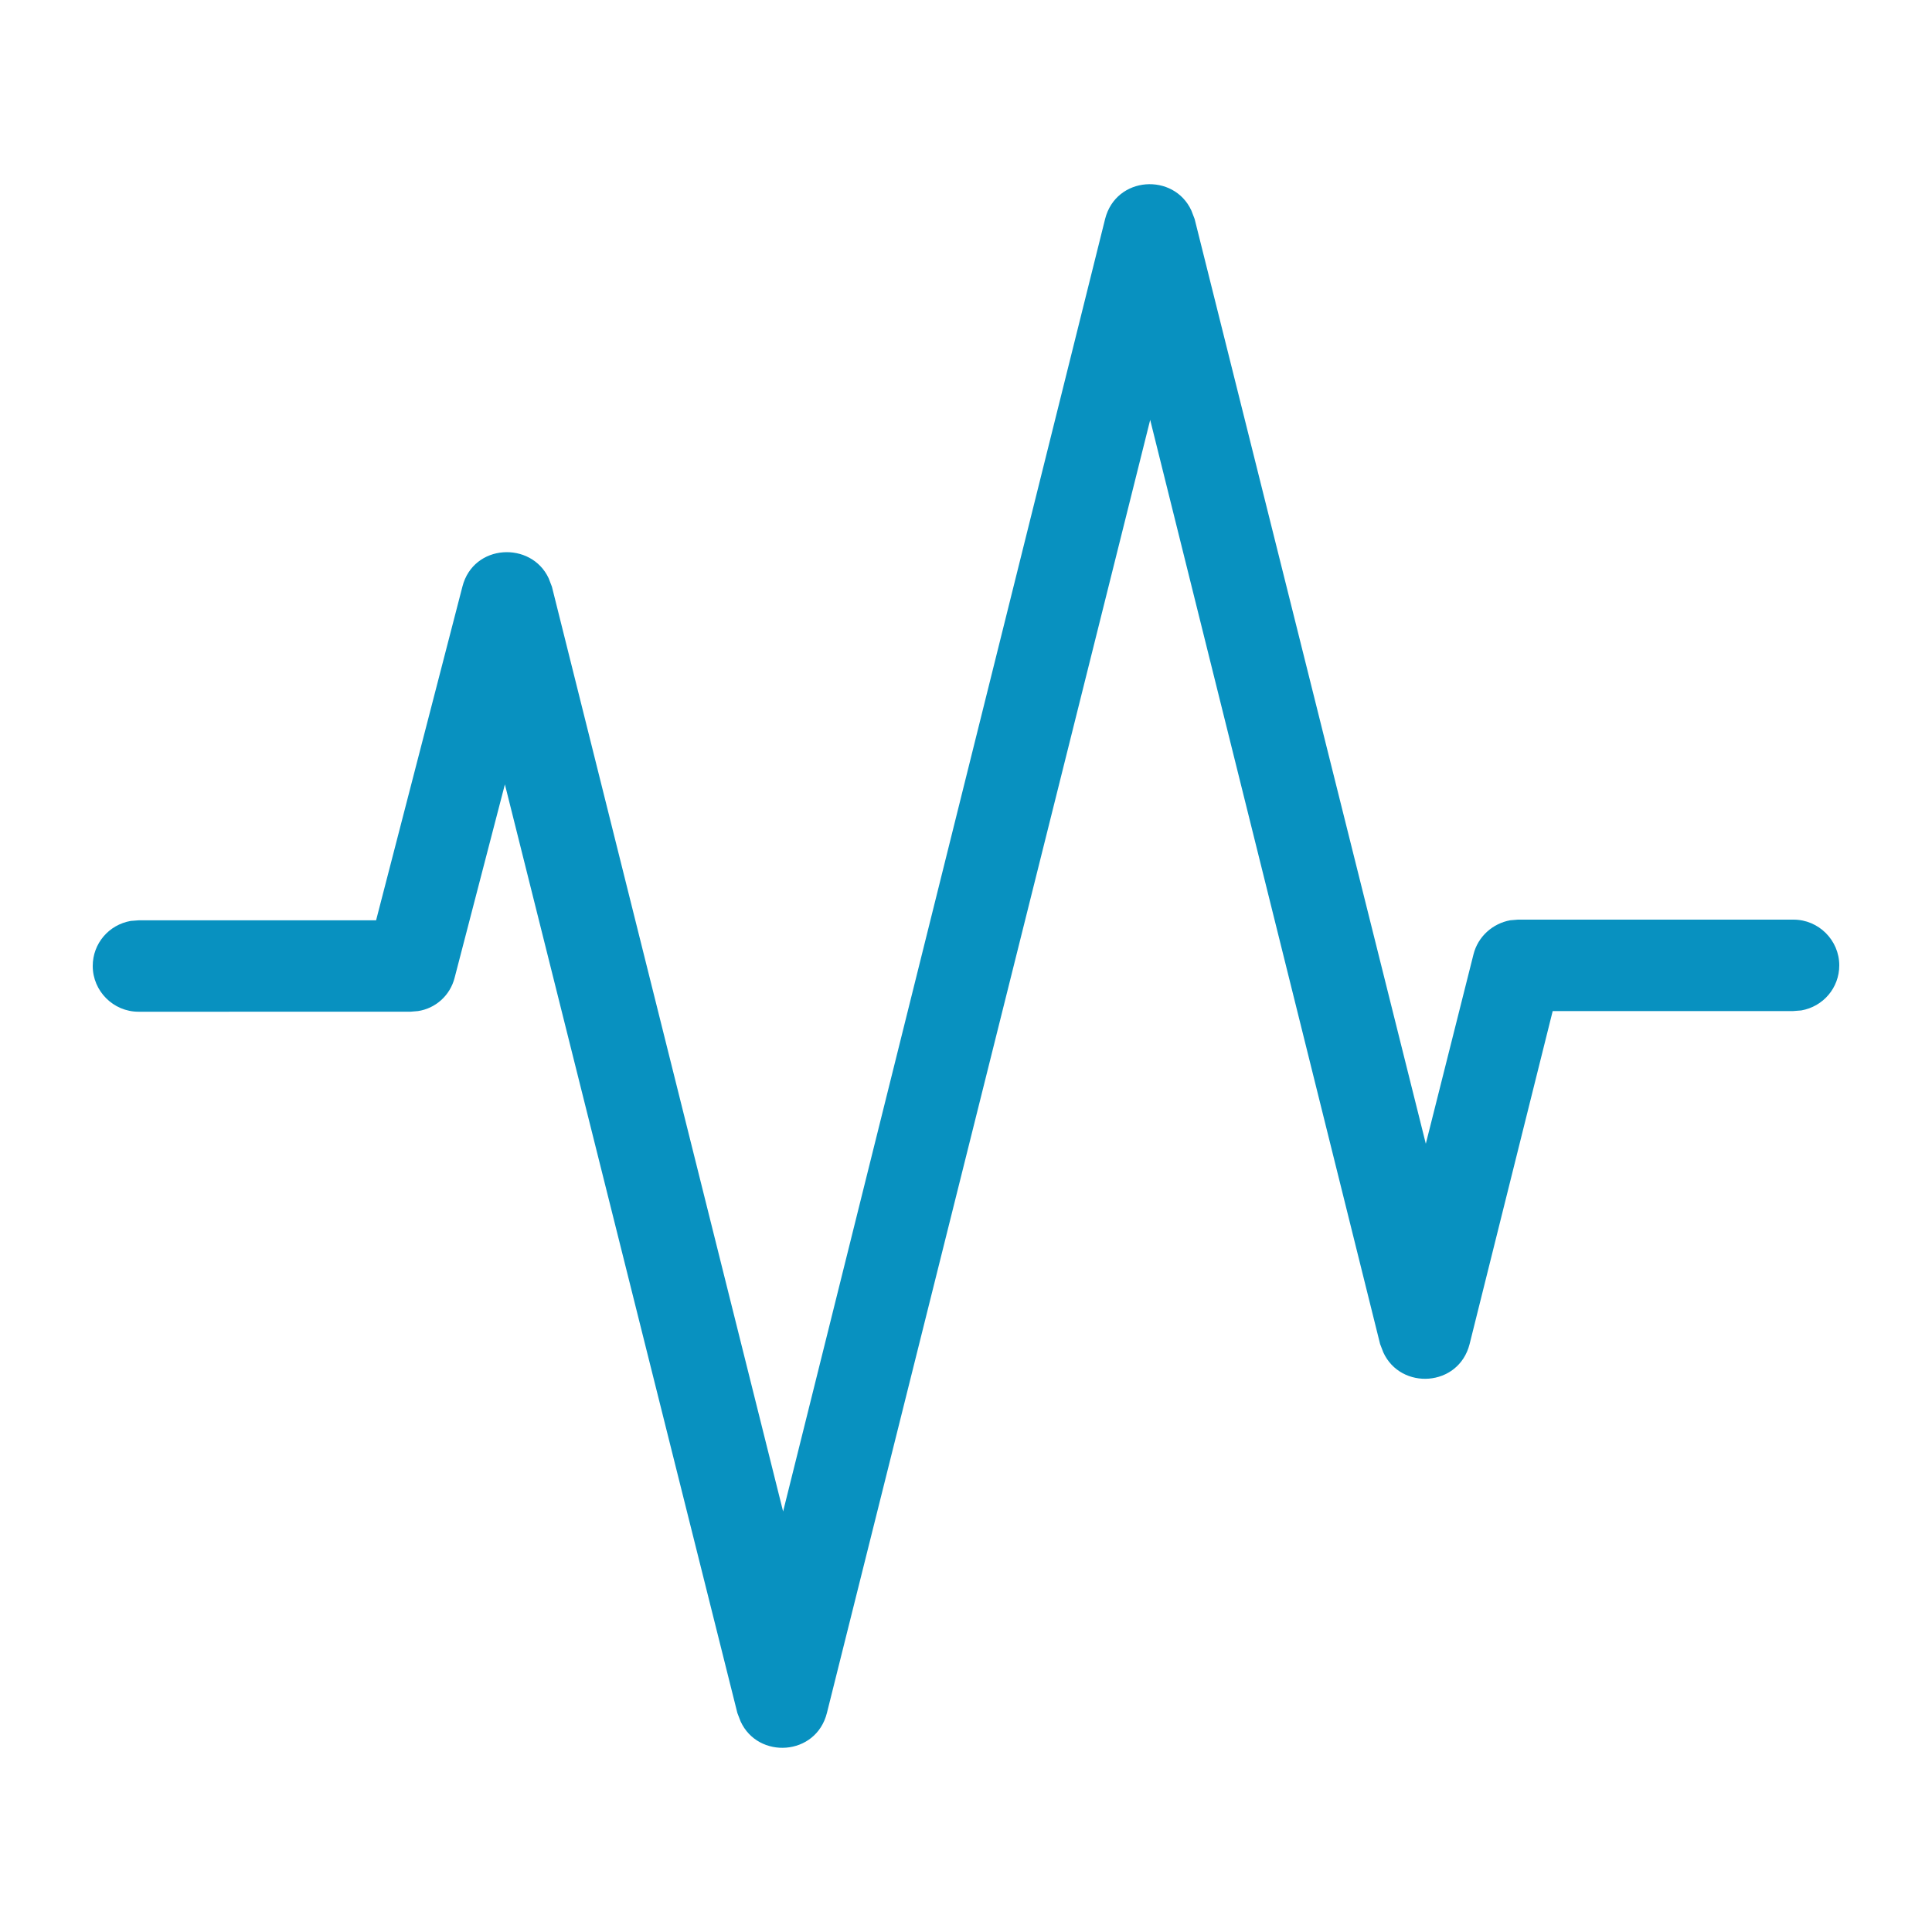 <svg xmlns="http://www.w3.org/2000/svg" viewBox="0 0 300 300" style="enable-background:new 0 0 300 300" xml:space="preserve"><path d="M171.6 34c1.7-6.7 10.7-7.2 13.4-1.3l.5 1.3 35.9 143.6 7.4-29.4c.7-2.8 3-4.8 5.7-5.3l1.2-.1h42.8c3.9 0 7.1 3.2 7.1 7.1 0 3.5-2.5 6.4-5.9 7l-1.3.1h-37.3l-12.9 51.7c-1.7 6.7-10.7 7.2-13.4 1.3l-.5-1.3-35.7-143.5L128.4 266c-1.7 6.7-10.7 7.2-13.4 1.3l-.5-1.3-36.1-144.2-7.8 30c-.7 2.8-3 4.8-5.7 5.2l-1.2.1H21.5c-3.9 0-7.1-3.2-7.1-7.1 0-3.5 2.5-6.4 5.9-7l1.3-.1h36.8l13.4-51.8c1.7-6.7 10.7-7.1 13.4-1.3l.5 1.3 35.9 143.6 50-200.7z" style="fill:#0891c0"/></svg>